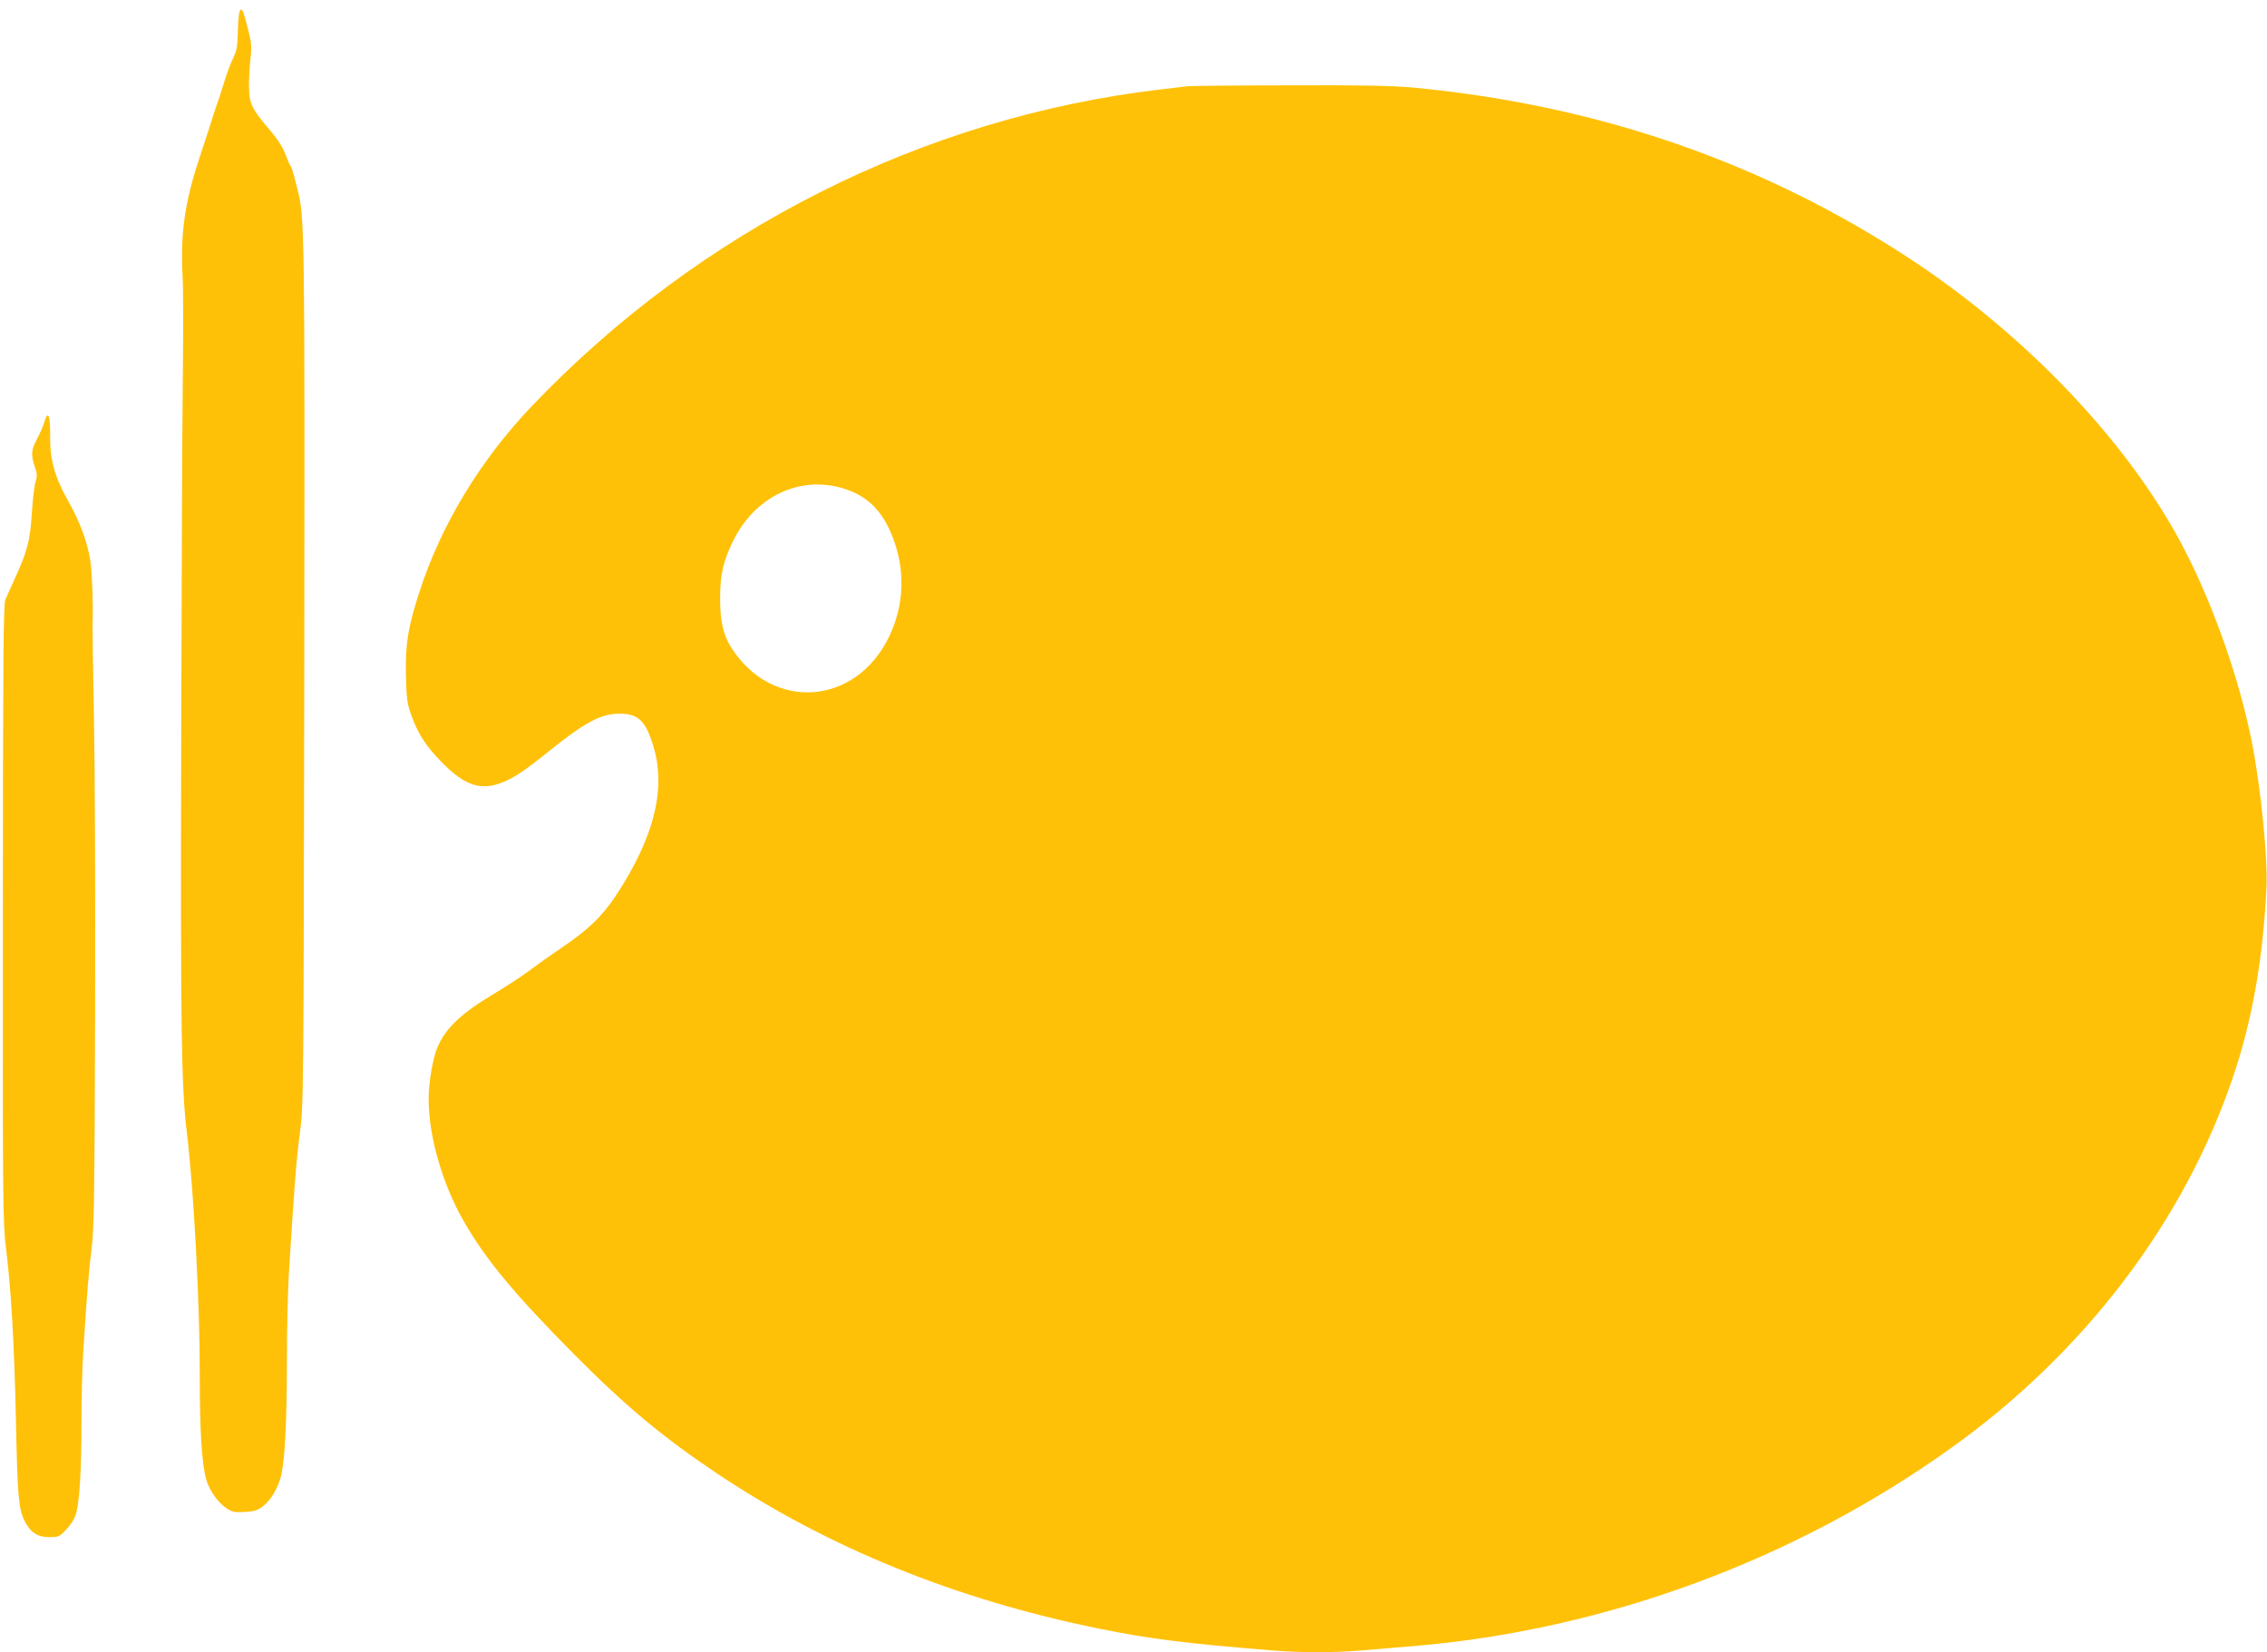 <?xml version="1.0" standalone="no"?>
<!DOCTYPE svg PUBLIC "-//W3C//DTD SVG 20010904//EN"
 "http://www.w3.org/TR/2001/REC-SVG-20010904/DTD/svg10.dtd">
<svg version="1.0" xmlns="http://www.w3.org/2000/svg"
 width="1280pt" height="933pt" viewBox="0 0 1280 933"
 preserveAspectRatio="xMidYMid meet">
<g transform="translate(0,933) scale(0.1,-0.1)"
fill="#ffc107" stroke="none">
<path d="M1354 9269 c-5 -8 -10 -60 -11 -116 -2 -85 -6 -110 -26 -150 -13 -26
-34 -82 -47 -123 -12 -41 -33 -106 -47 -145 -13 -38 -29 -86 -34 -105 -6 -19
-33 -101 -60 -183 -86 -258 -111 -432 -98 -679 4 -70 4 -333 1 -585 -3 -252
-7 -1178 -9 -2058 -4 -1611 1 -1940 32 -2190 39 -317 74 -982 73 -1370 -1
-308 12 -507 37 -592 18 -61 66 -128 115 -161 30 -20 45 -23 101 -20 53 3 73
9 102 31 45 34 84 99 103 169 22 82 34 314 34 653 0 170 5 384 10 475 31 506
43 660 63 810 21 164 21 172 25 2595 3 2522 2 2575 -38 2735 -29 113 -32 124
-41 135 -4 6 -17 36 -29 67 -14 38 -45 85 -90 138 -97 112 -114 148 -114 240
-1 41 3 112 8 157 8 70 6 93 -14 170 -27 106 -34 121 -46 102z"/>
<path d="M6705 8843 c-16 -2 -88 -10 -160 -19 -1333 -158 -2593 -793 -3540
-1785 -294 -308 -516 -675 -638 -1055 -64 -198 -79 -293 -75 -466 3 -135 7
-162 30 -226 39 -108 83 -176 175 -269 129 -131 220 -160 343 -110 67 28 124
66 253 170 207 167 300 217 403 217 108 0 149 -39 193 -184 74 -241 3 -519
-214 -847 -77 -115 -154 -189 -300 -288 -61 -41 -144 -100 -185 -131 -41 -31
-127 -87 -190 -125 -195 -116 -280 -196 -329 -306 -26 -58 -51 -202 -51 -293
0 -213 77 -481 200 -695 122 -212 280 -404 618 -745 295 -298 506 -473 817
-681 625 -416 1339 -706 2147 -871 291 -59 482 -83 983 -124 164 -13 346 -13
500 0 66 6 201 17 300 25 1082 92 2150 486 3035 1121 750 537 1312 1277 1587
2089 109 320 170 667 190 1069 8 168 -31 562 -82 823 -74 378 -238 833 -420
1163 -328 593 -917 1194 -1587 1618 -816 517 -1715 820 -2723 917 -124 11
-282 15 -705 13 -300 0 -558 -3 -575 -5z m-1947 -2270 c137 -41 223 -125 281
-273 74 -189 67 -387 -19 -565 -189 -393 -663 -424 -893 -59 -44 71 -61 147
-61 274 0 136 17 209 73 325 123 250 374 371 619 298z"/>
<path d="M251 6948 c-7 -23 -26 -67 -42 -97 -33 -62 -35 -89 -13 -155 14 -40
15 -55 5 -85 -7 -20 -16 -99 -21 -176 -9 -153 -25 -218 -98 -376 -21 -46 -45
-99 -52 -117 -11 -27 -13 -358 -14 -1770 -1 -1607 0 -1748 17 -1882 31 -252
47 -542 57 -980 9 -435 15 -501 49 -569 33 -65 73 -91 138 -91 53 0 59 2 97
43 24 24 47 61 54 85 21 68 32 247 32 513 0 135 4 317 10 405 20 321 32 467
47 582 14 100 17 297 20 1327 2 666 -1 1426 -7 1690 -5 264 -8 500 -7 525 4
91 -3 277 -13 345 -16 102 -59 220 -123 332 -78 138 -106 240 -104 370 2 116
-12 151 -32 81z"/>
</g>
</svg>
